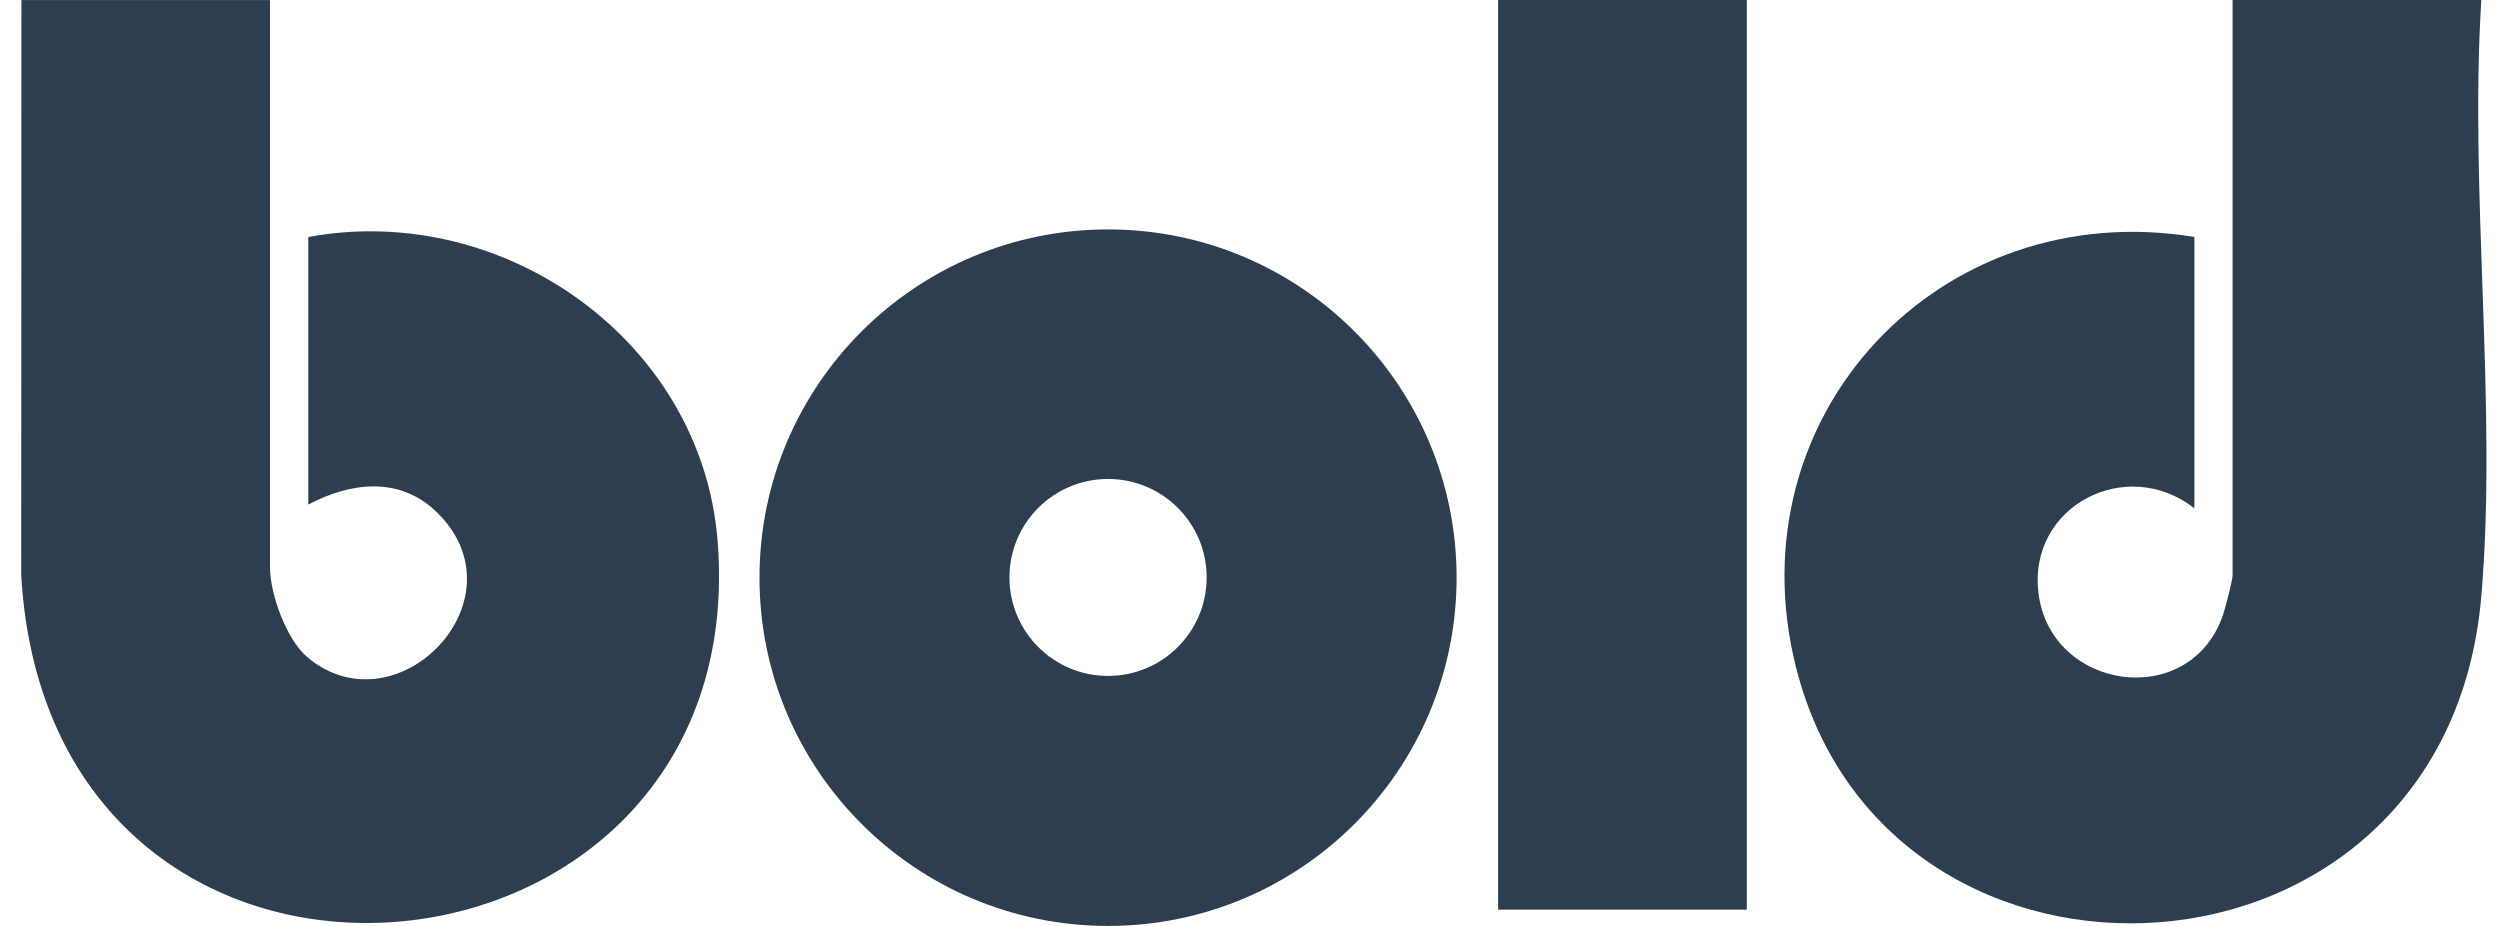 <svg width="108" height="40" viewBox="0 0 108 40" fill="none" xmlns="http://www.w3.org/2000/svg">
<path d="M107.193 0C106.669 8.329 107.894 17.526 107.193 25.757C105.688 43.434 81.563 44.604 77.589 28.832C74.842 17.936 83.822 8.432 94.797 10.237V21.961C91.887 19.667 87.593 21.836 88.064 25.633C88.582 29.827 94.591 30.721 96.03 26.578C96.131 26.287 96.448 25.067 96.448 24.85V0H107.191H107.193Z" fill="#2C3E50"/>
<path d="M11.665 0V24.519C11.665 25.651 12.371 27.617 13.26 28.374C17.115 31.655 22.753 25.892 18.861 22.119C17.258 20.566 15.144 20.831 13.318 21.797V10.239C21.74 8.676 30.313 14.716 31.001 23.368C32.607 43.588 2.179 46.548 0.917 24.858L0.925 0.003H11.667L11.665 0Z" fill="#2C3E50"/>
<path d="M62.925 24.956C62.925 33.264 56.184 40 47.868 40C39.552 40 32.81 33.264 32.81 24.956C32.81 16.648 39.552 9.911 47.868 9.911C56.184 9.911 62.925 16.648 62.925 24.956ZM52.128 24.945C52.128 22.596 50.22 20.691 47.868 20.691C45.516 20.691 43.608 22.596 43.608 24.945C43.608 27.295 45.516 29.2 47.868 29.2C50.22 29.2 52.128 27.295 52.128 24.945Z" fill="#2C3E50"/>
<path d="M75.462 0H64.719V39.296H75.462V0Z" fill="#2C3E50"/>
</svg>
